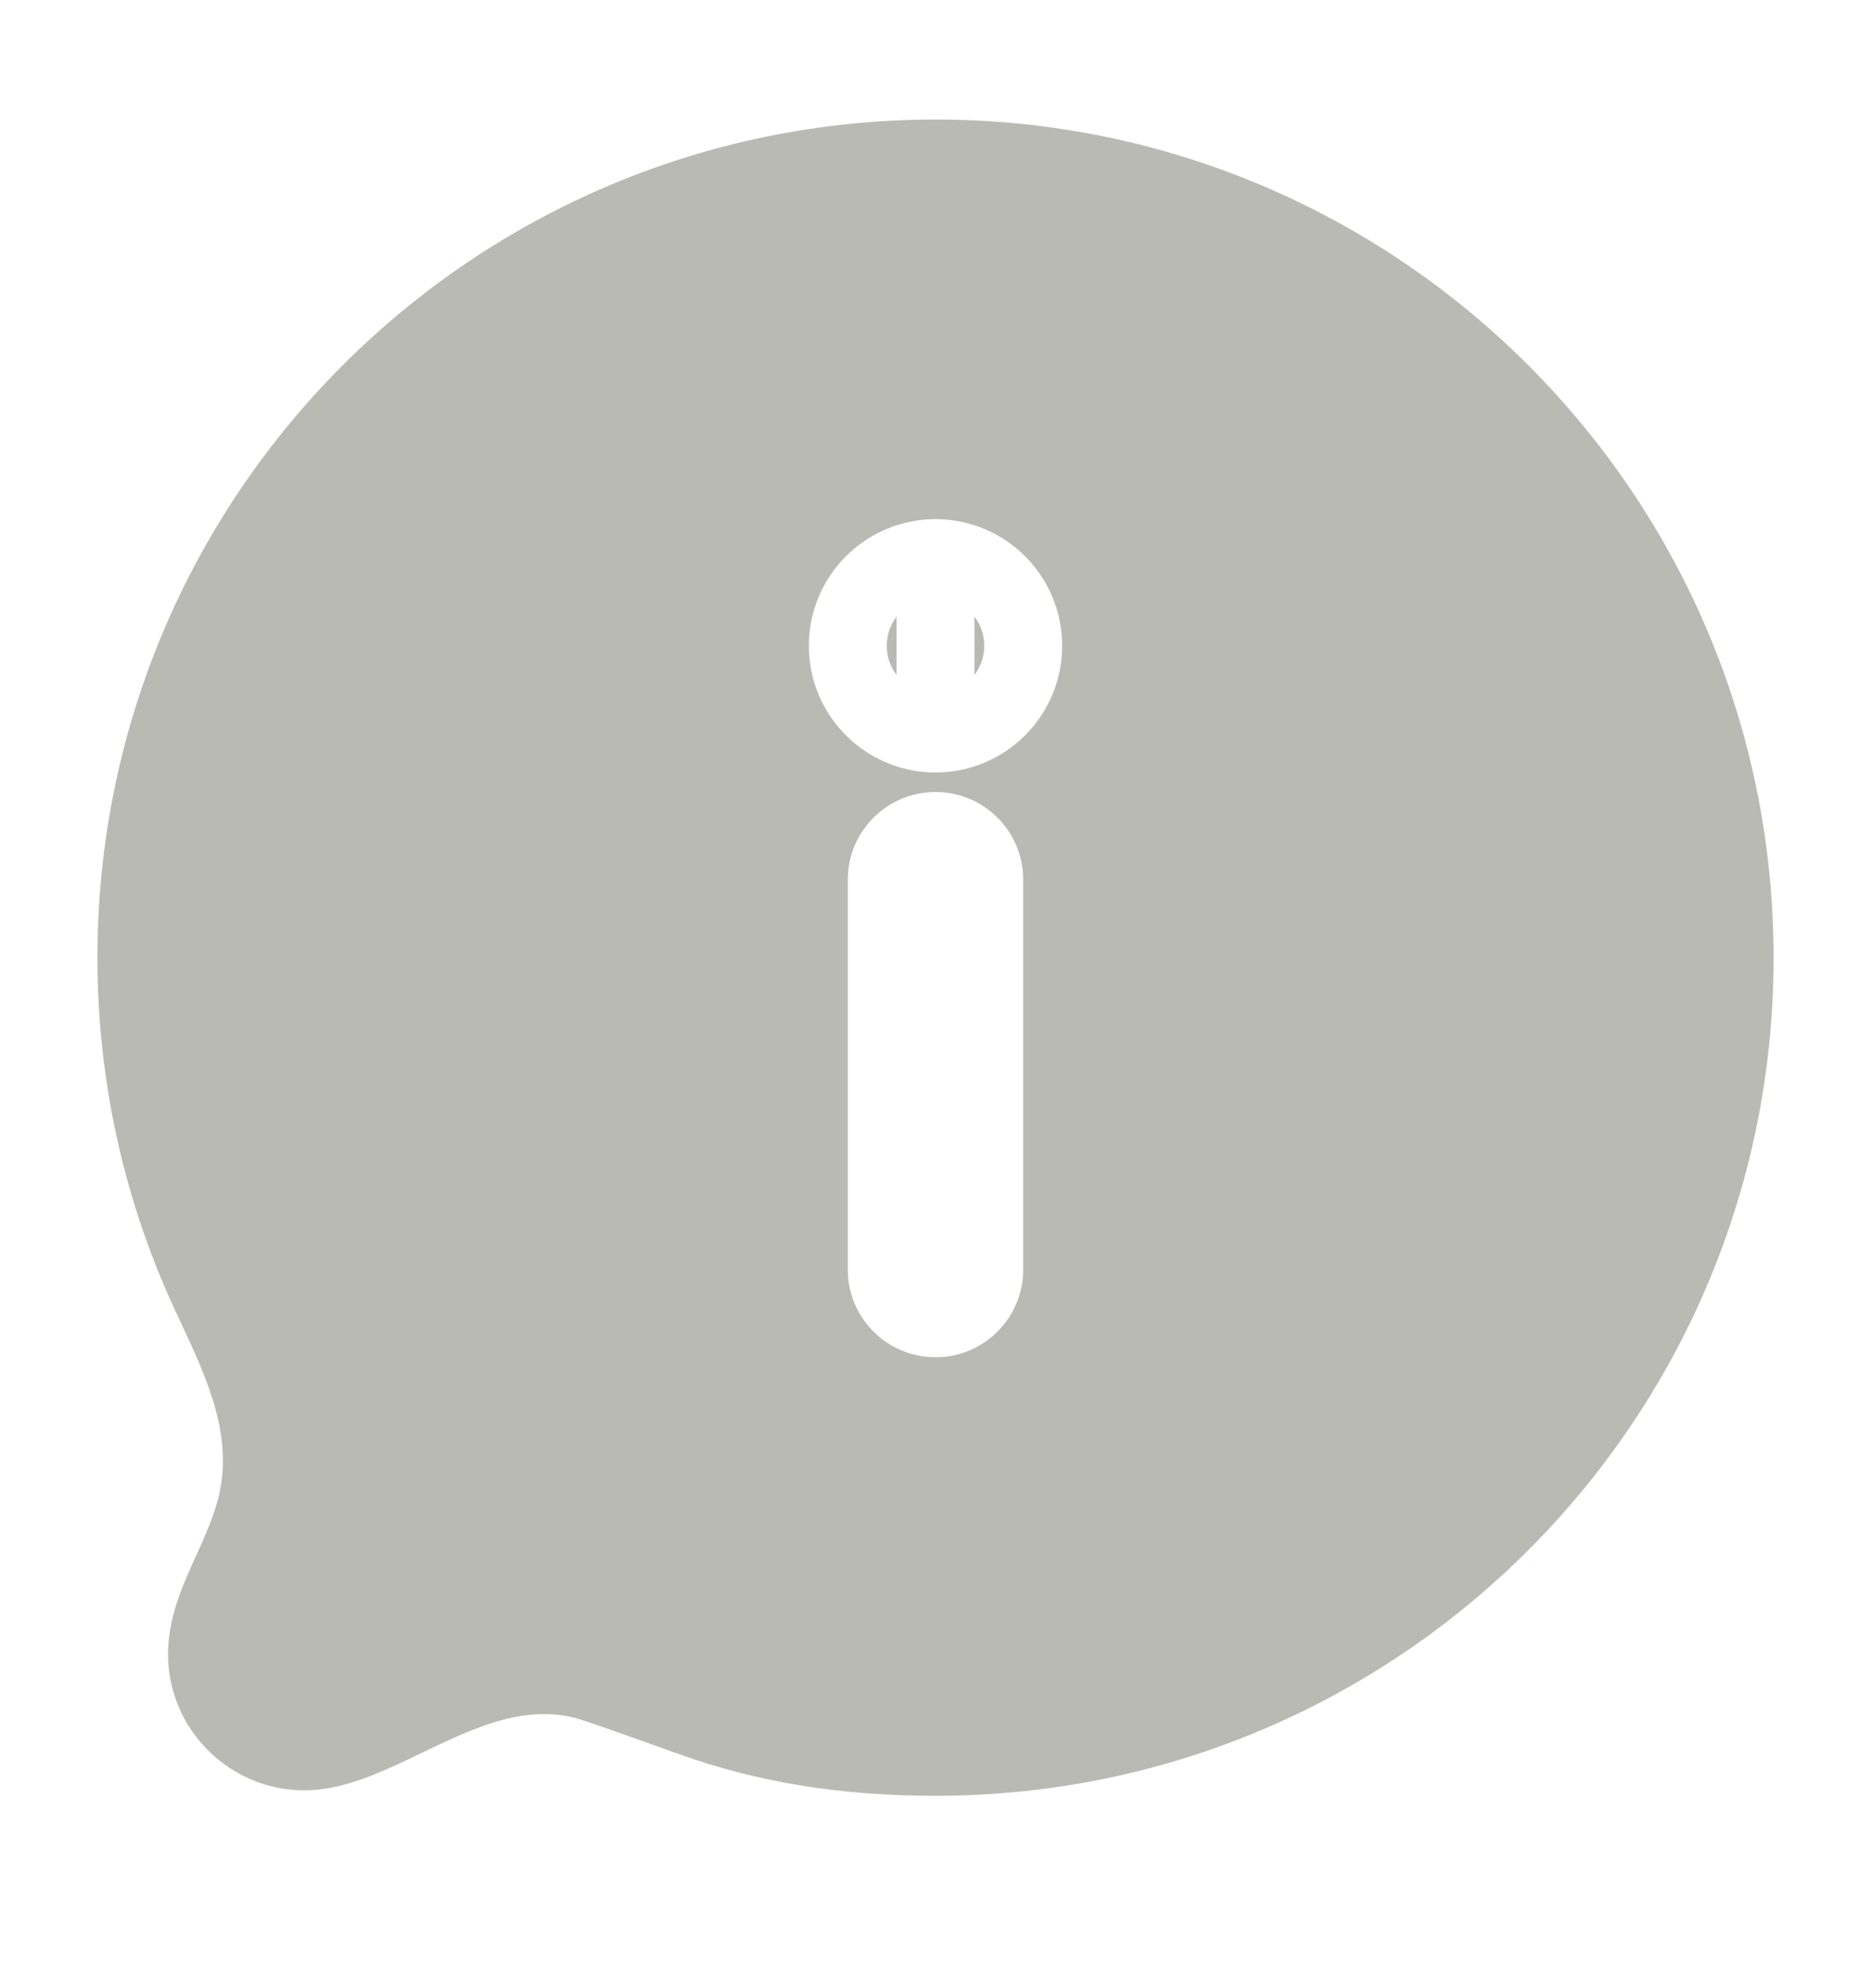 <svg width="16" height="17" viewBox="0 0 16 17" fill="none" xmlns="http://www.w3.org/2000/svg">
<g id="ic-comment-2-info">
<path id="Vector" fill-rule="evenodd" clip-rule="evenodd" d="M1.546 11.309C1.529 11.272 1.511 11.234 1.494 11.197C1.07 10.282 0.833 9.262 0.833 8.189C0.833 4.231 4.042 1.022 8 1.022C11.958 1.022 15.167 4.231 15.167 8.189C15.167 12.147 11.958 15.355 8 15.355C7.191 15.355 6.481 15.24 5.816 15.002C5.22 14.789 4.976 14.702 4.902 14.685C4.455 14.58 4.031 14.784 3.611 14.986C3.34 15.117 3.069 15.247 2.795 15.292C2.046 15.417 1.379 14.803 1.441 14.046C1.463 13.775 1.568 13.544 1.673 13.311C1.741 13.162 1.809 13.011 1.856 12.849C2.012 12.304 1.774 11.796 1.546 11.309ZM8.417 5.522C8.417 5.616 8.386 5.702 8.333 5.772V5.522V5.272C8.386 5.342 8.417 5.428 8.417 5.522ZM7.583 5.522C7.583 5.616 7.614 5.702 7.667 5.772V5.522V5.272C7.614 5.342 7.583 5.428 7.583 5.522ZM8 4.439C7.402 4.439 6.917 4.924 6.917 5.522C6.917 6.12 7.402 6.605 8 6.605C8.598 6.605 9.083 6.12 9.083 5.522C9.083 4.924 8.598 4.439 8 4.439ZM8.75 7.522C8.75 7.108 8.414 6.772 8 6.772C7.586 6.772 7.25 7.108 7.25 7.522V10.855C7.25 11.27 7.586 11.605 8 11.605C8.414 11.605 8.75 11.27 8.75 10.855V7.522Z" fill="#BABAB5"/>
</g>
</svg>

